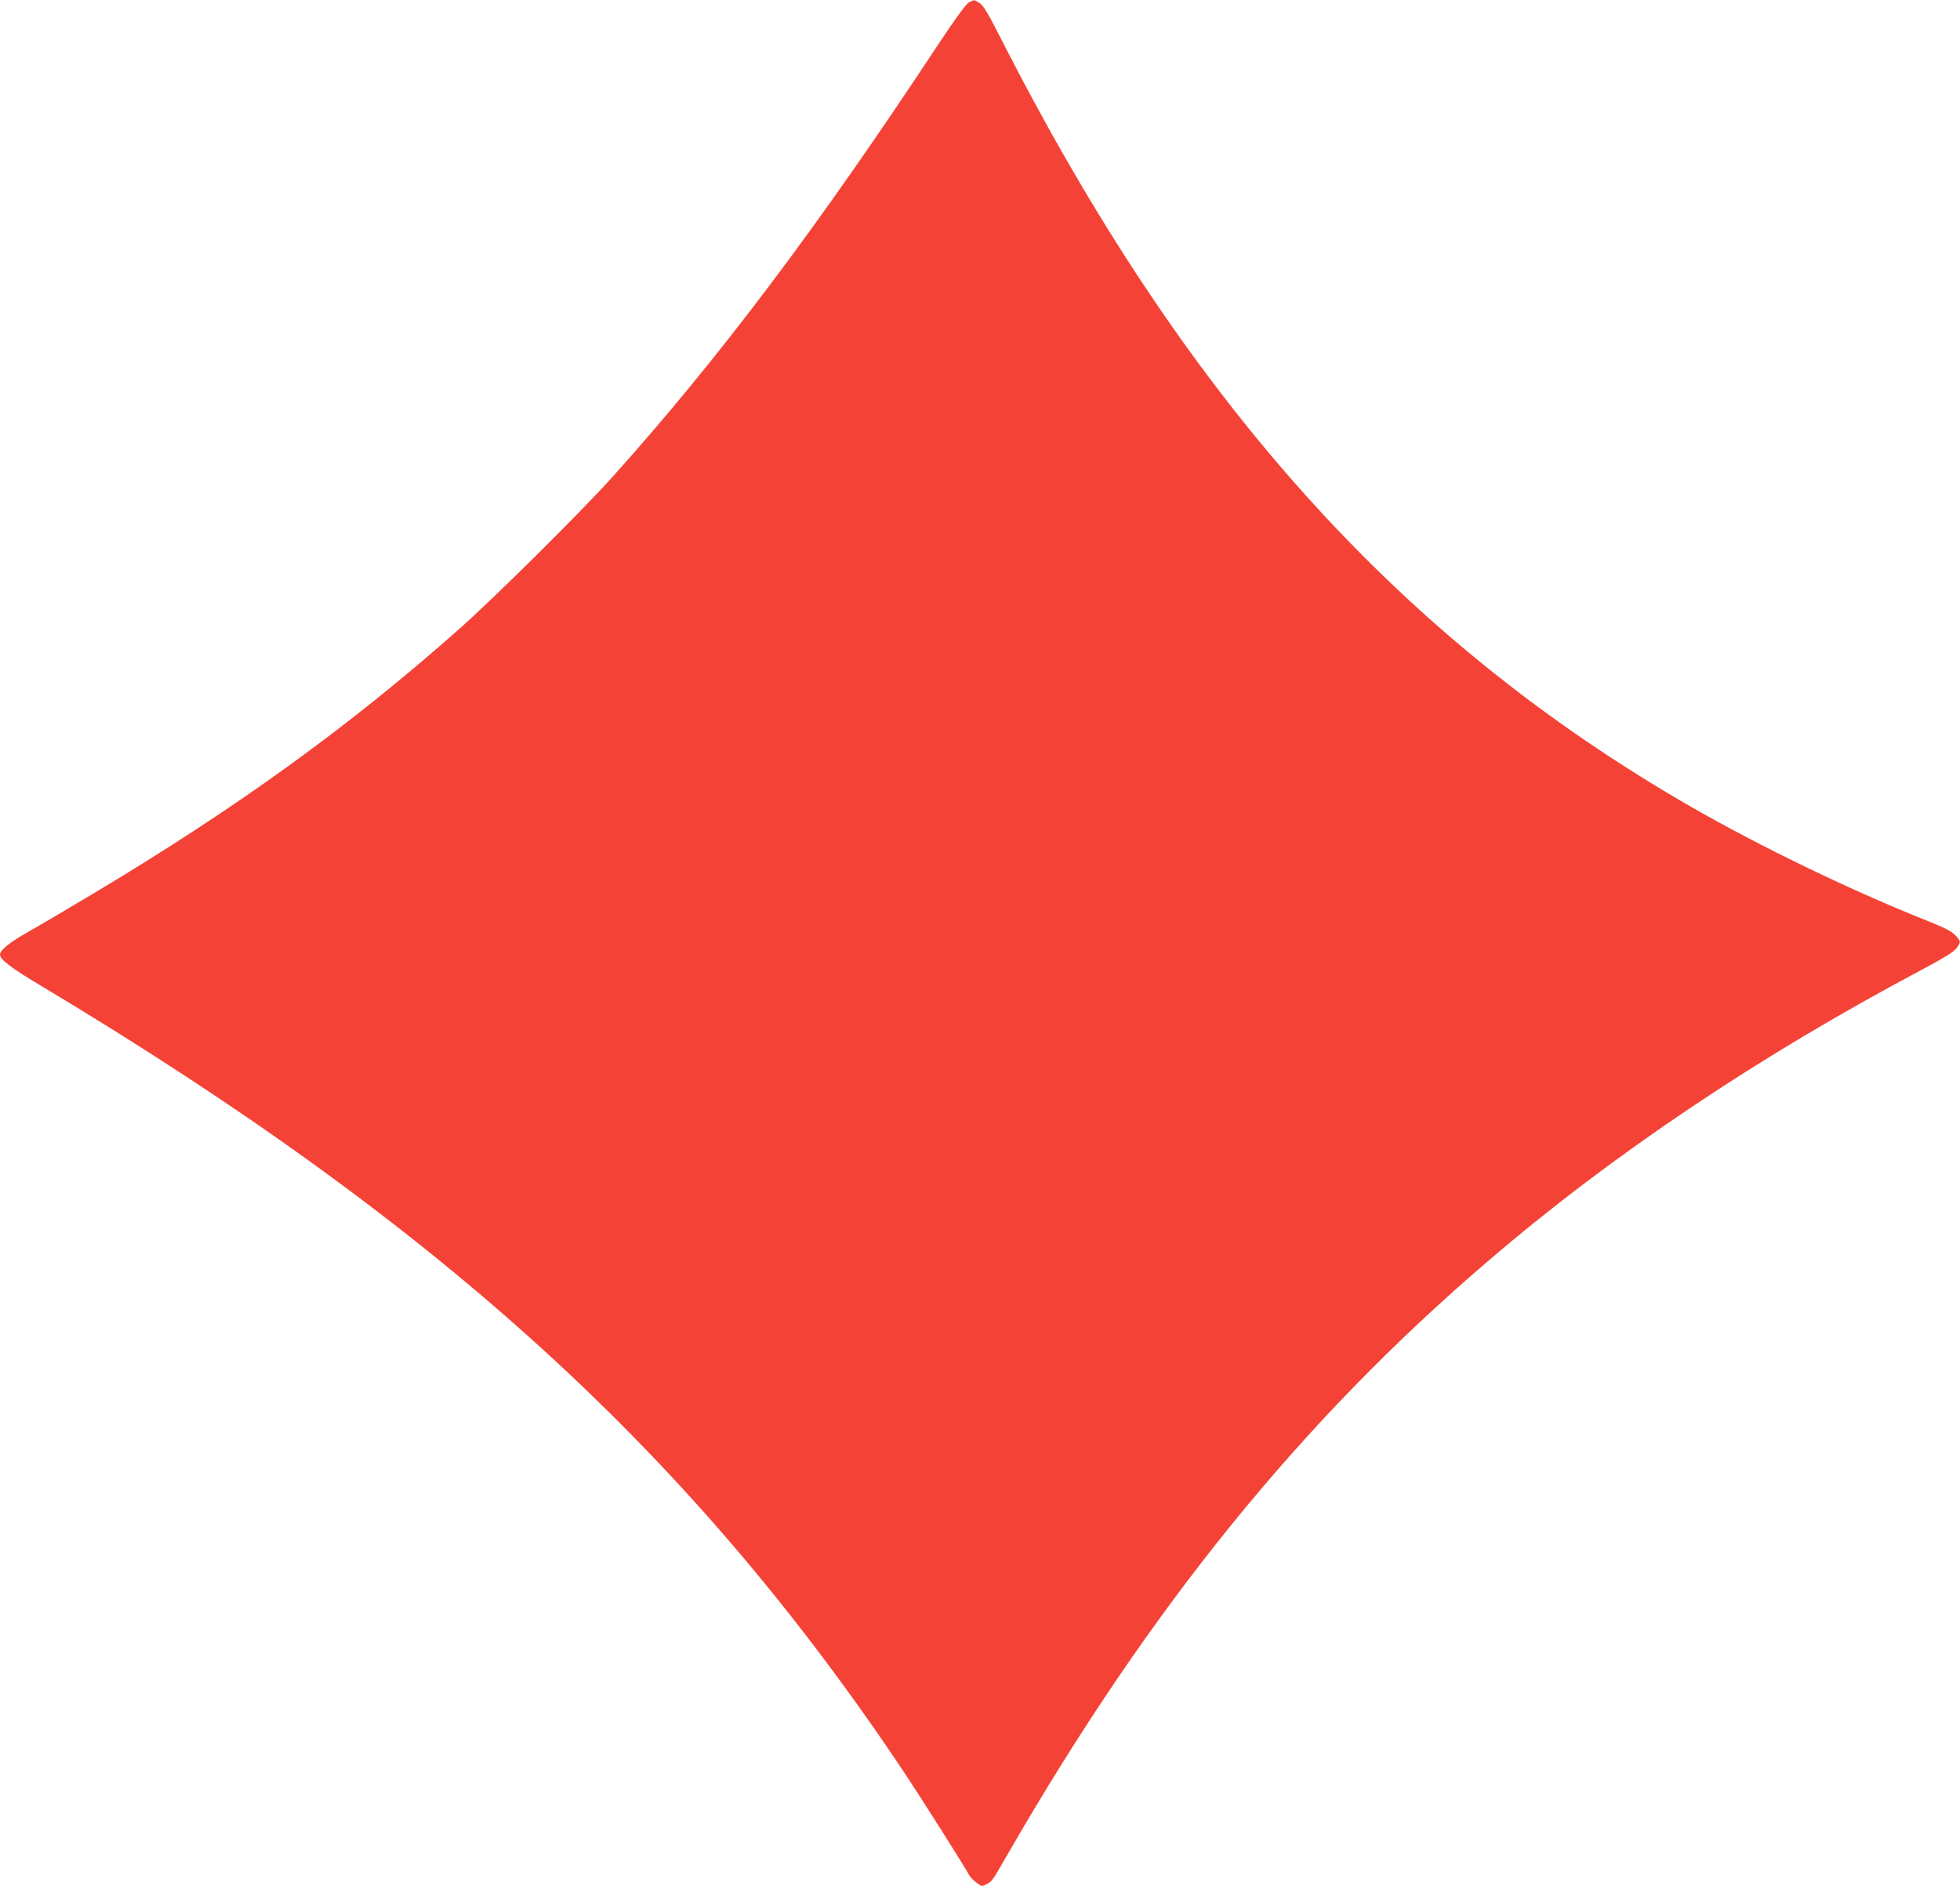 <?xml version="1.0" standalone="no"?>
<!DOCTYPE svg PUBLIC "-//W3C//DTD SVG 20010904//EN"
 "http://www.w3.org/TR/2001/REC-SVG-20010904/DTD/svg10.dtd">
<svg version="1.0" xmlns="http://www.w3.org/2000/svg"
 width="1280pt" height="1232pt" viewBox="0 0 1280 1232"
 preserveAspectRatio="xMidYMid meet">
<g transform="translate(0,1232) scale(0.1,-0.1)"
fill="#f44336" stroke="none">
<path d="M6327 12304 c-19 -11 -87 -104 -205 -282 -780 -1183 -1429 -2045
-2122 -2817 -210 -233 -773 -792 -1012 -1003 -713 -631 -1439 -1156 -2368
-1712 -162 -97 -357 -212 -433 -255 -124 -70 -187 -121 -187 -150 0 -33 71
-87 288 -216 2604 -1562 4238 -3055 5629 -5144 109 -165 384 -599 412 -652 6
-12 27 -34 47 -49 35 -27 36 -27 68 -10 36 19 31 11 149 216 921 1594 1908
2812 3127 3855 812 696 1767 1337 2838 1905 135 72 200 112 217 134 32 42 32
48 -7 89 -25 25 -70 48 -178 91 -504 201 -1084 481 -1546 746 -1906 1097
-3309 2660 -4515 5033 -80 157 -108 203 -133 218 -37 22 -34 22 -69 3z"/>
</g>
</svg>
